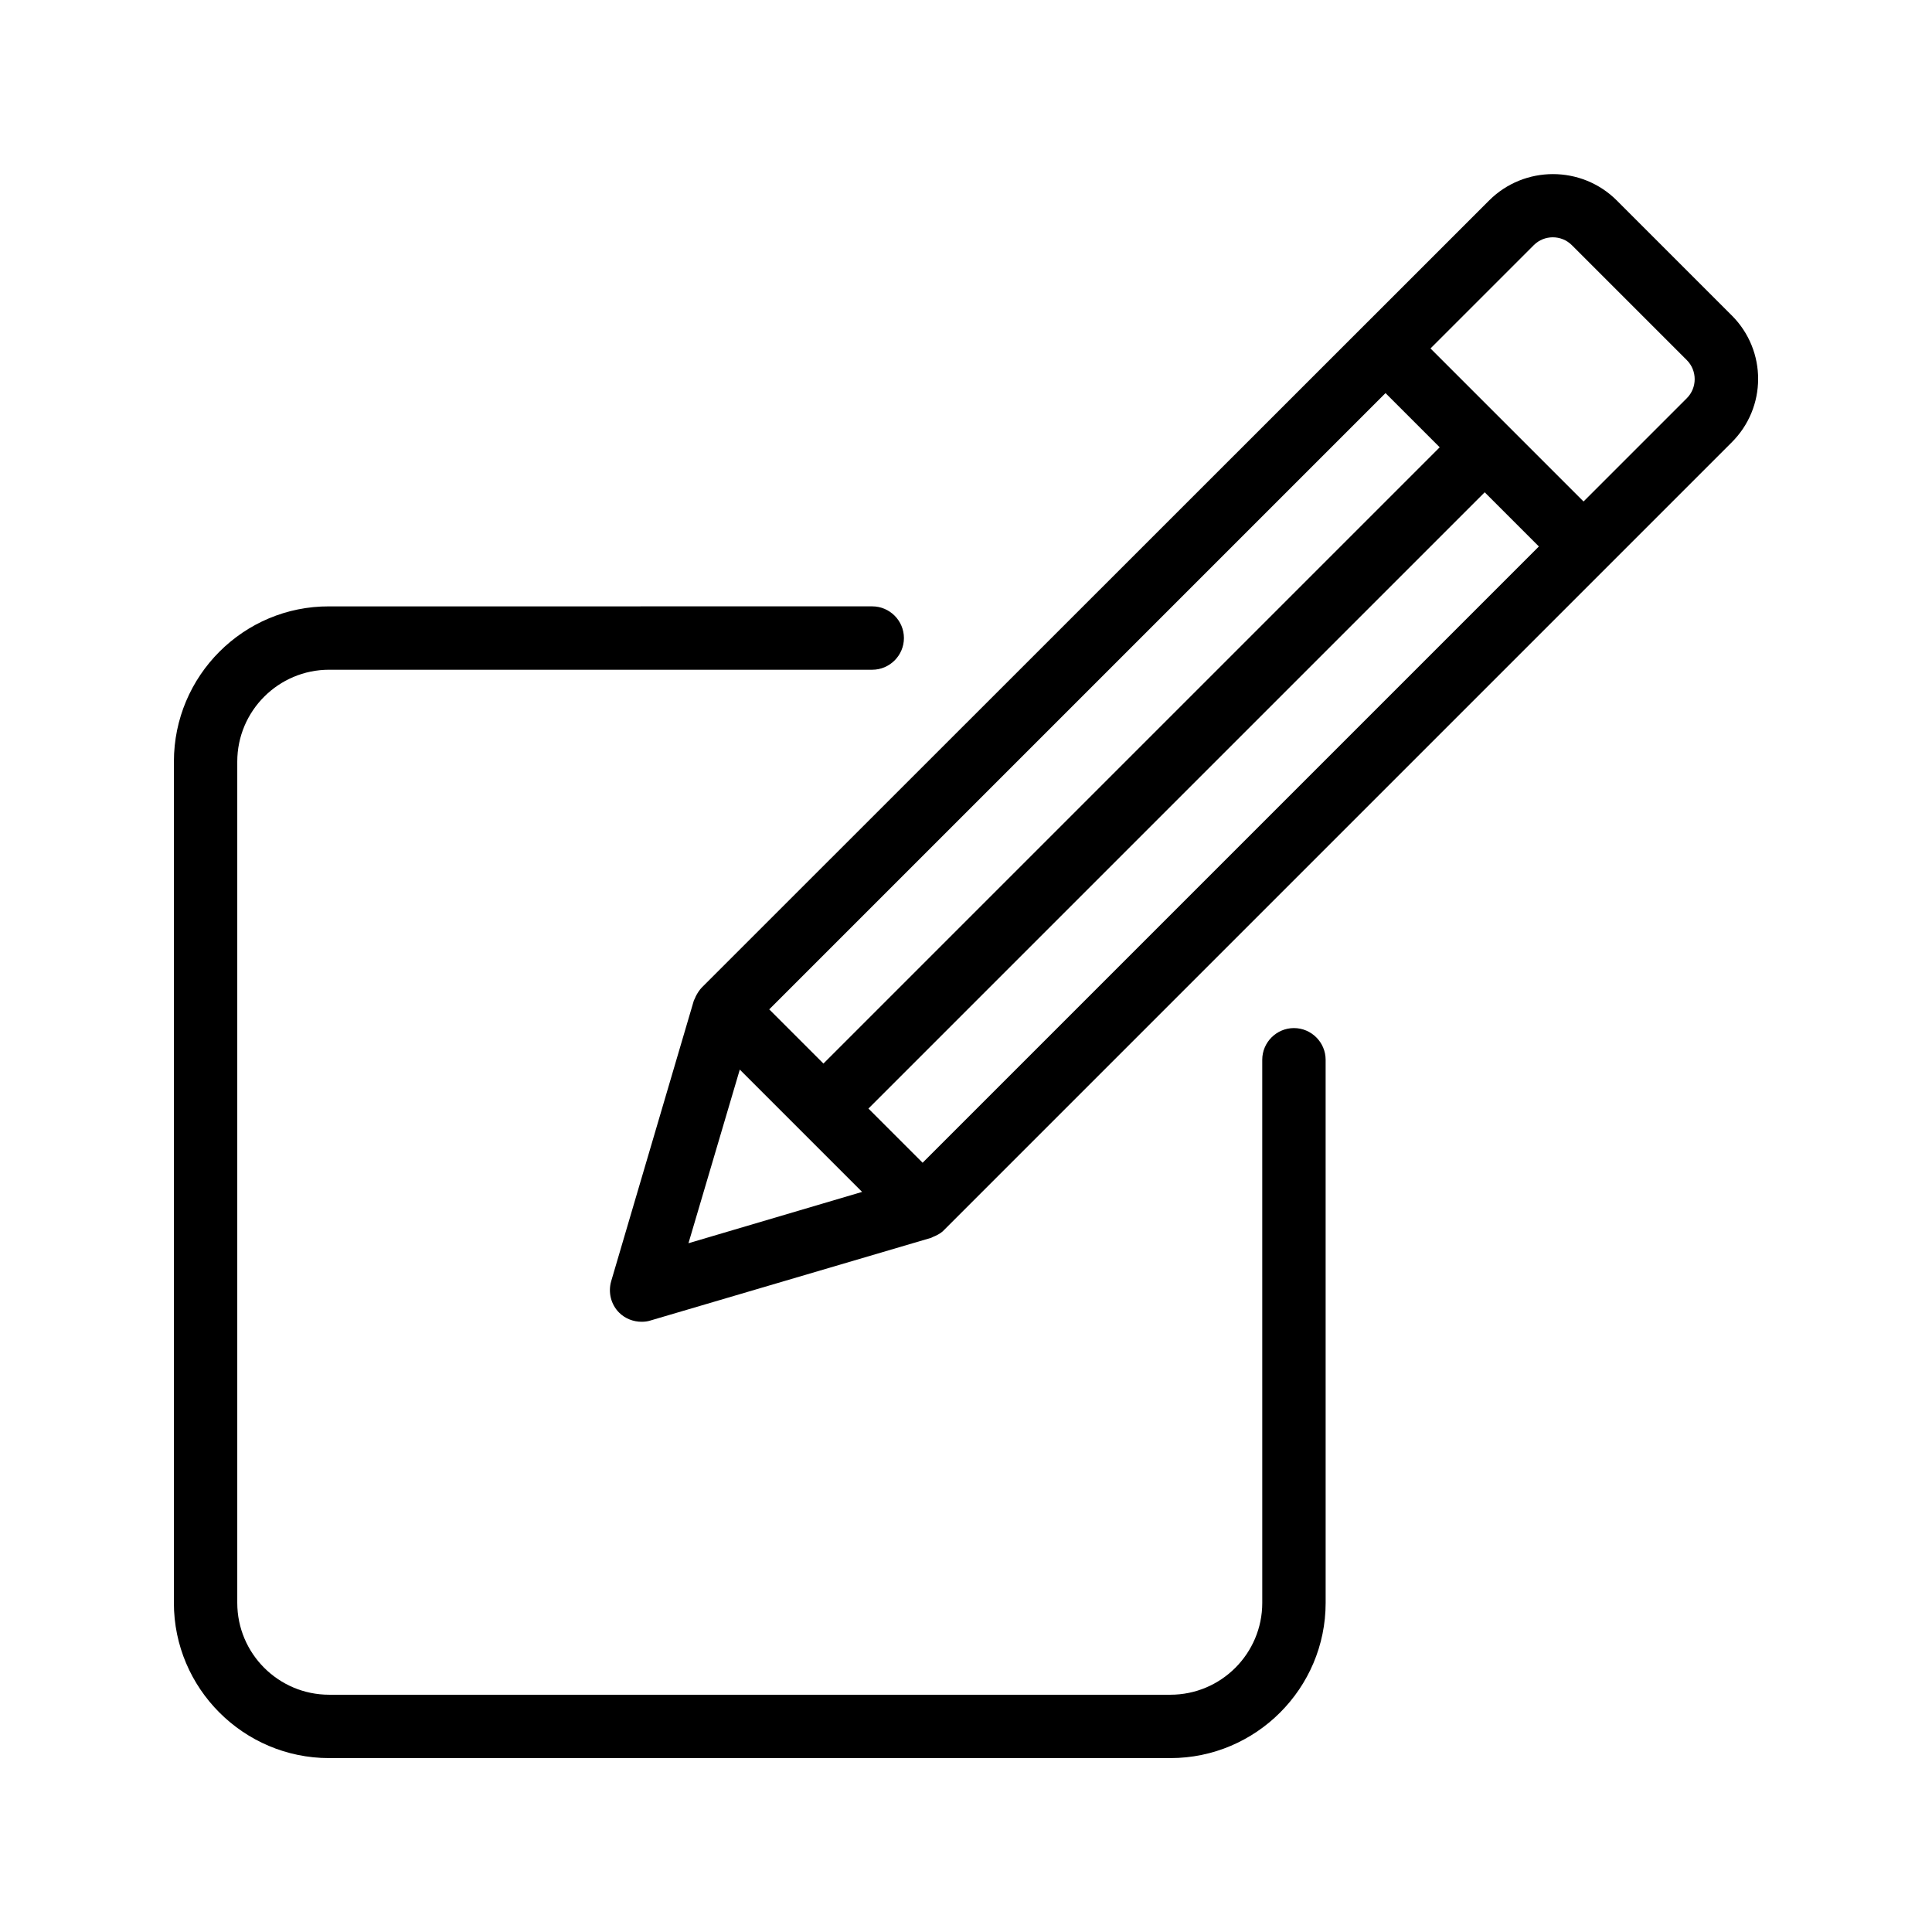 <?xml version="1.0" encoding="UTF-8"?>
<!-- Uploaded to: SVG Repo, www.svgrepo.com, Generator: SVG Repo Mixer Tools -->
<svg fill="#000000" width="800px" height="800px" version="1.1" viewBox="144 144 512 512" xmlns="http://www.w3.org/2000/svg">
 <g>
  <path d="m190.08 345.84v222.93c0 22.672 18.473 41.145 41.145 41.145h222.94c22.672 0 41.145-18.473 41.145-41.145l-0.004-143.92c0-4.617-3.777-8.398-8.398-8.398-4.617 0-8.398 3.777-8.398 8.398l0.004 143.92c0 13.434-10.914 24.352-24.352 24.352h-222.93c-13.434 0-24.352-10.914-24.352-24.352v-222.93c0-13.434 10.914-24.352 24.352-24.352h143.92c4.617 0 8.398-3.777 8.398-8.398 0-4.617-3.777-8.398-8.398-8.398l-143.92 0.004c-22.672-0.086-41.145 18.387-41.145 41.145z"/>
  <path d="m602.95 227.61-30.48-30.48c-9.32-9.32-24.52-9.32-33.84 0l-208.57 208.49c-0.672 0.672-1.258 1.594-1.68 2.434-0.082 0.168-0.168 0.418-0.25 0.586s-0.168 0.336-0.25 0.504l-21.914 74.395c-0.84 2.938-0.082 6.129 2.098 8.312 1.594 1.594 3.777 2.434 5.961 2.434 0.754 0 1.594-0.082 2.352-0.336l74.395-21.914c0.168-0.082 0.336-0.168 0.504-0.25 0.168-0.082 0.418-0.168 0.586-0.25 0.922-0.418 1.762-0.922 2.434-1.68l208.49-208.49c9.488-9.32 9.488-24.434 0.168-33.754zm-214.45 224.53-14.359-14.359 163.32-163.32 14.359 14.359zm-26.285-26.285-14.359-14.359 163.32-163.32 14.359 14.359zm-22.164 1.598 32.414 32.414-46.016 13.602zm250.98-177.93-27.375 27.375-40.559-40.559 27.375-27.375c2.769-2.769 7.305-2.769 10.078 0l30.48 30.48c2.769 2.773 2.769 7.309 0 10.078z"/>
 </g>
</svg>